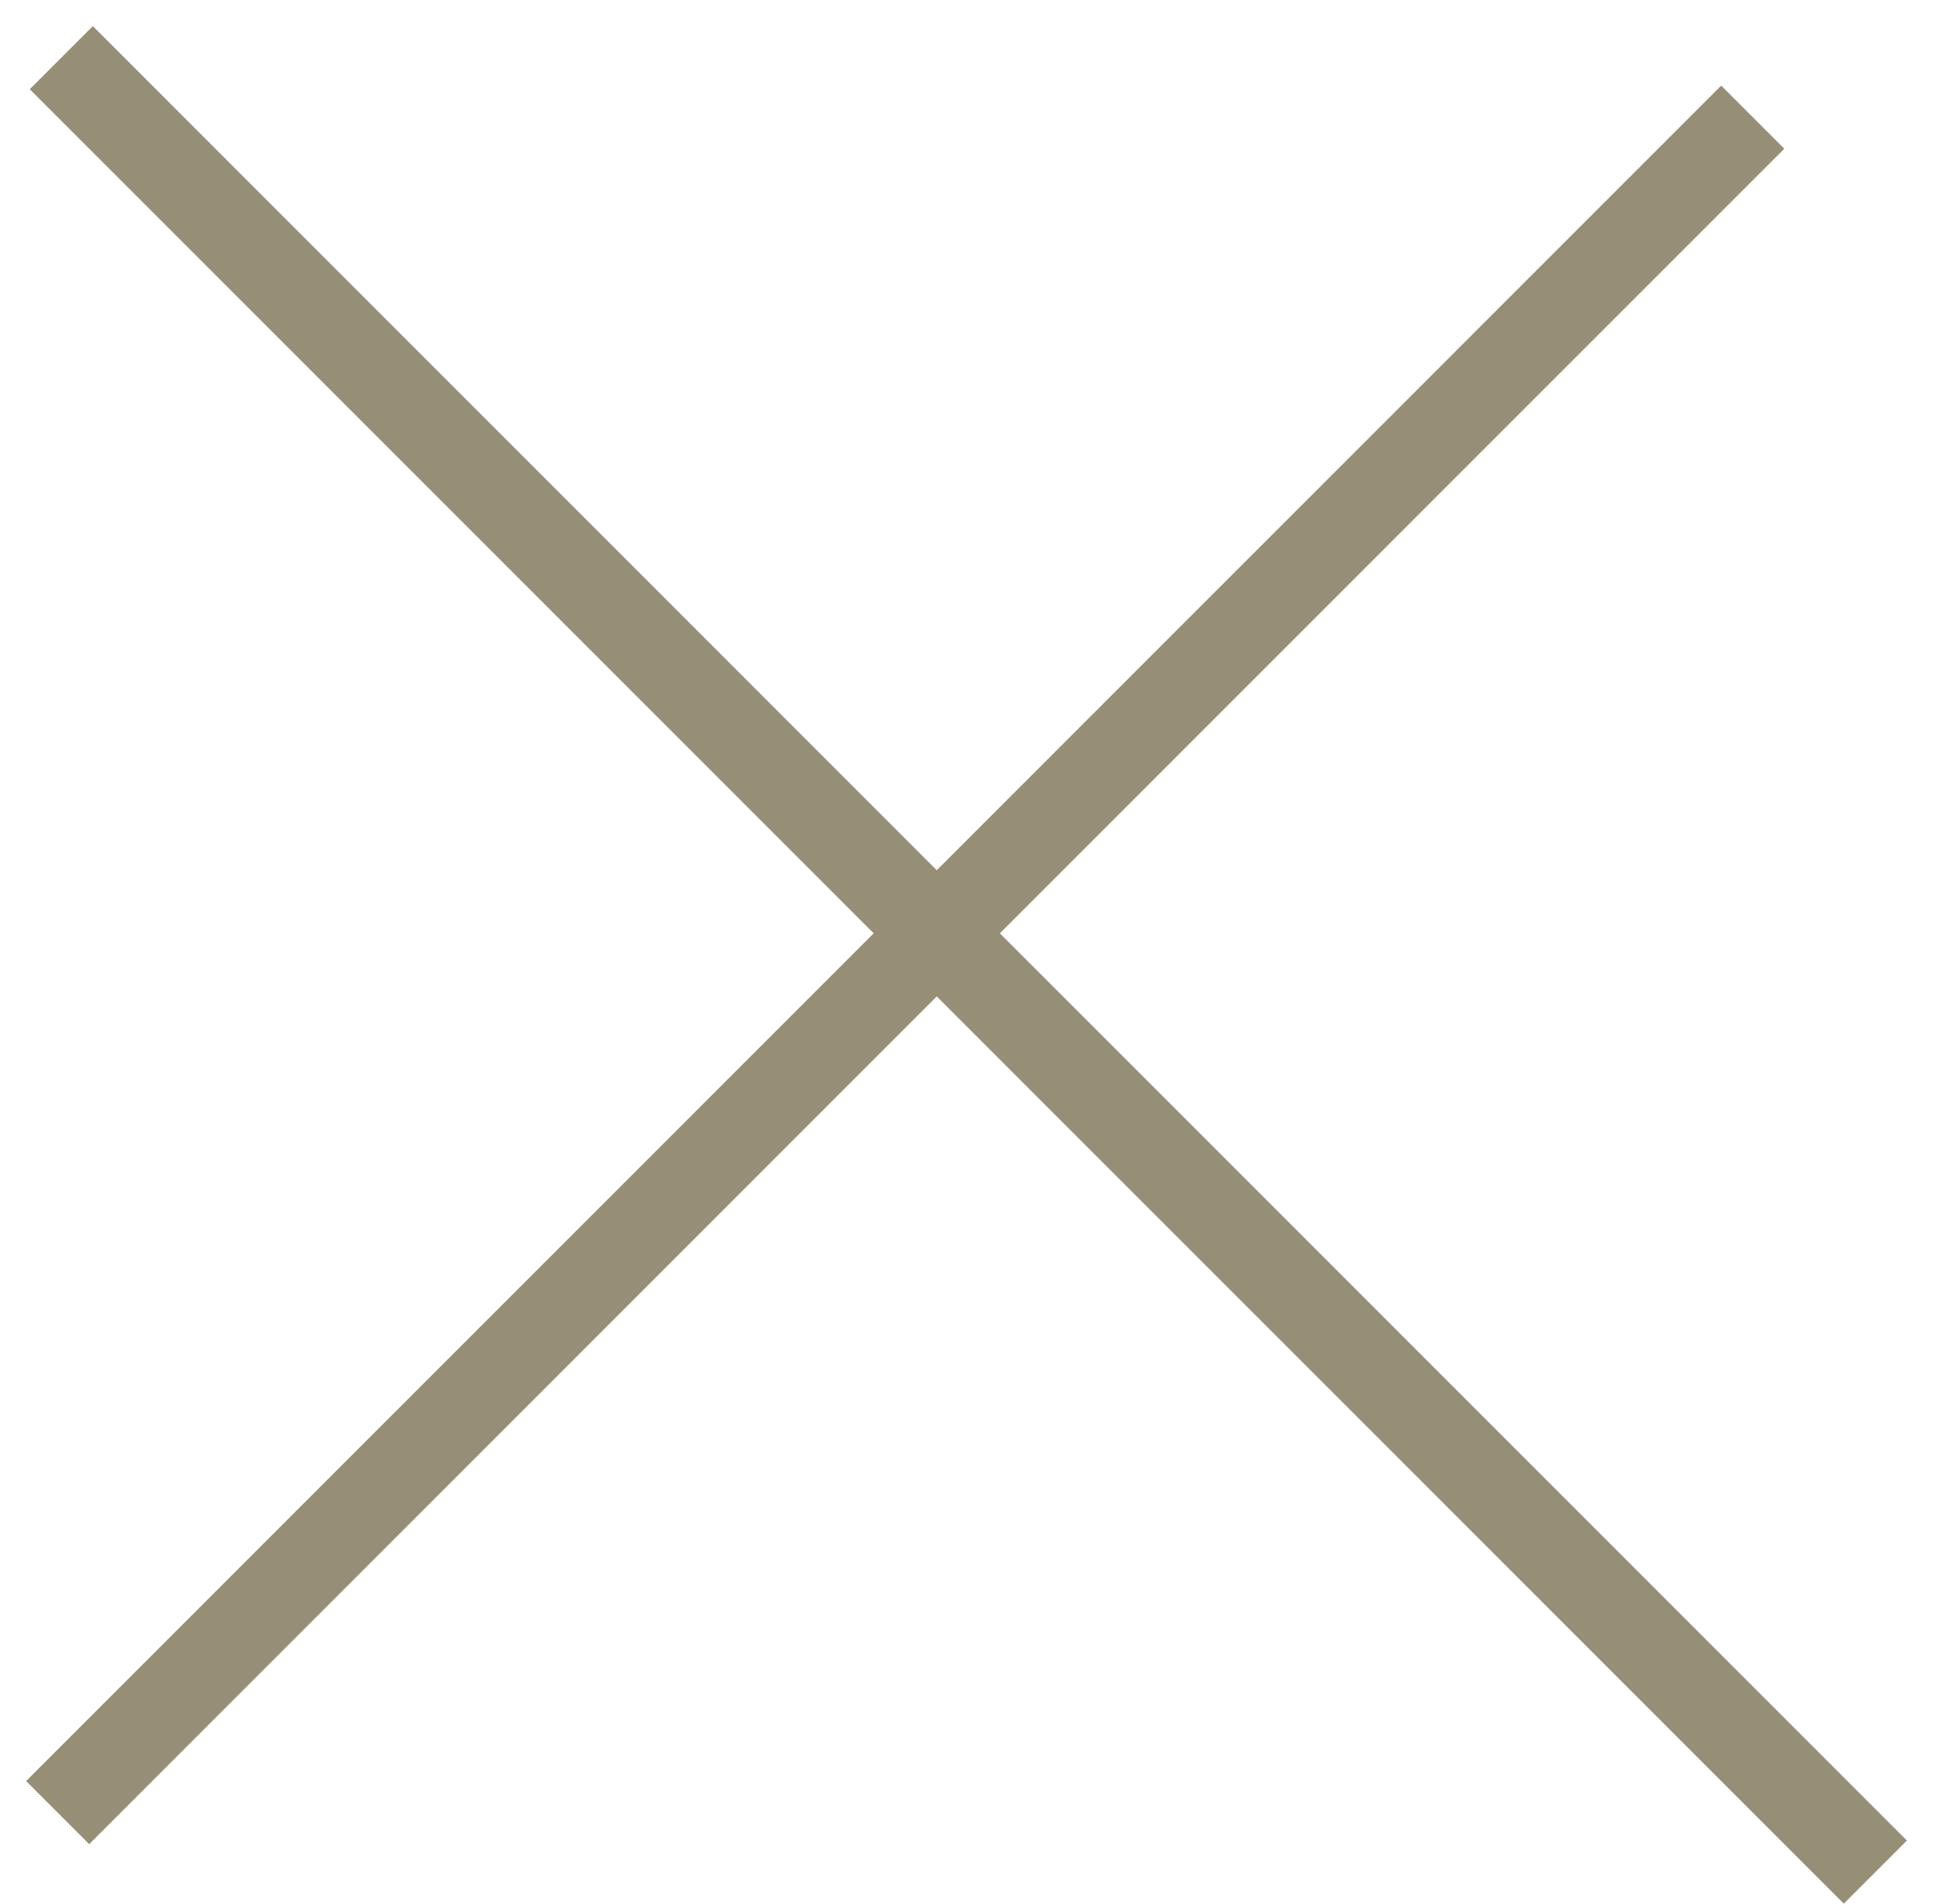 <svg width="65" height="64" viewBox="0 0 65 64" fill="none" xmlns="http://www.w3.org/2000/svg">
<line x1="2.061" y1="1.939" x2="63.061" y2="62.939" stroke="#968F76" stroke-width="3"/>
<line x1="1.939" y1="60.939" x2="58.939" y2="3.939" stroke="#968F76" stroke-width="3"/>
</svg>
